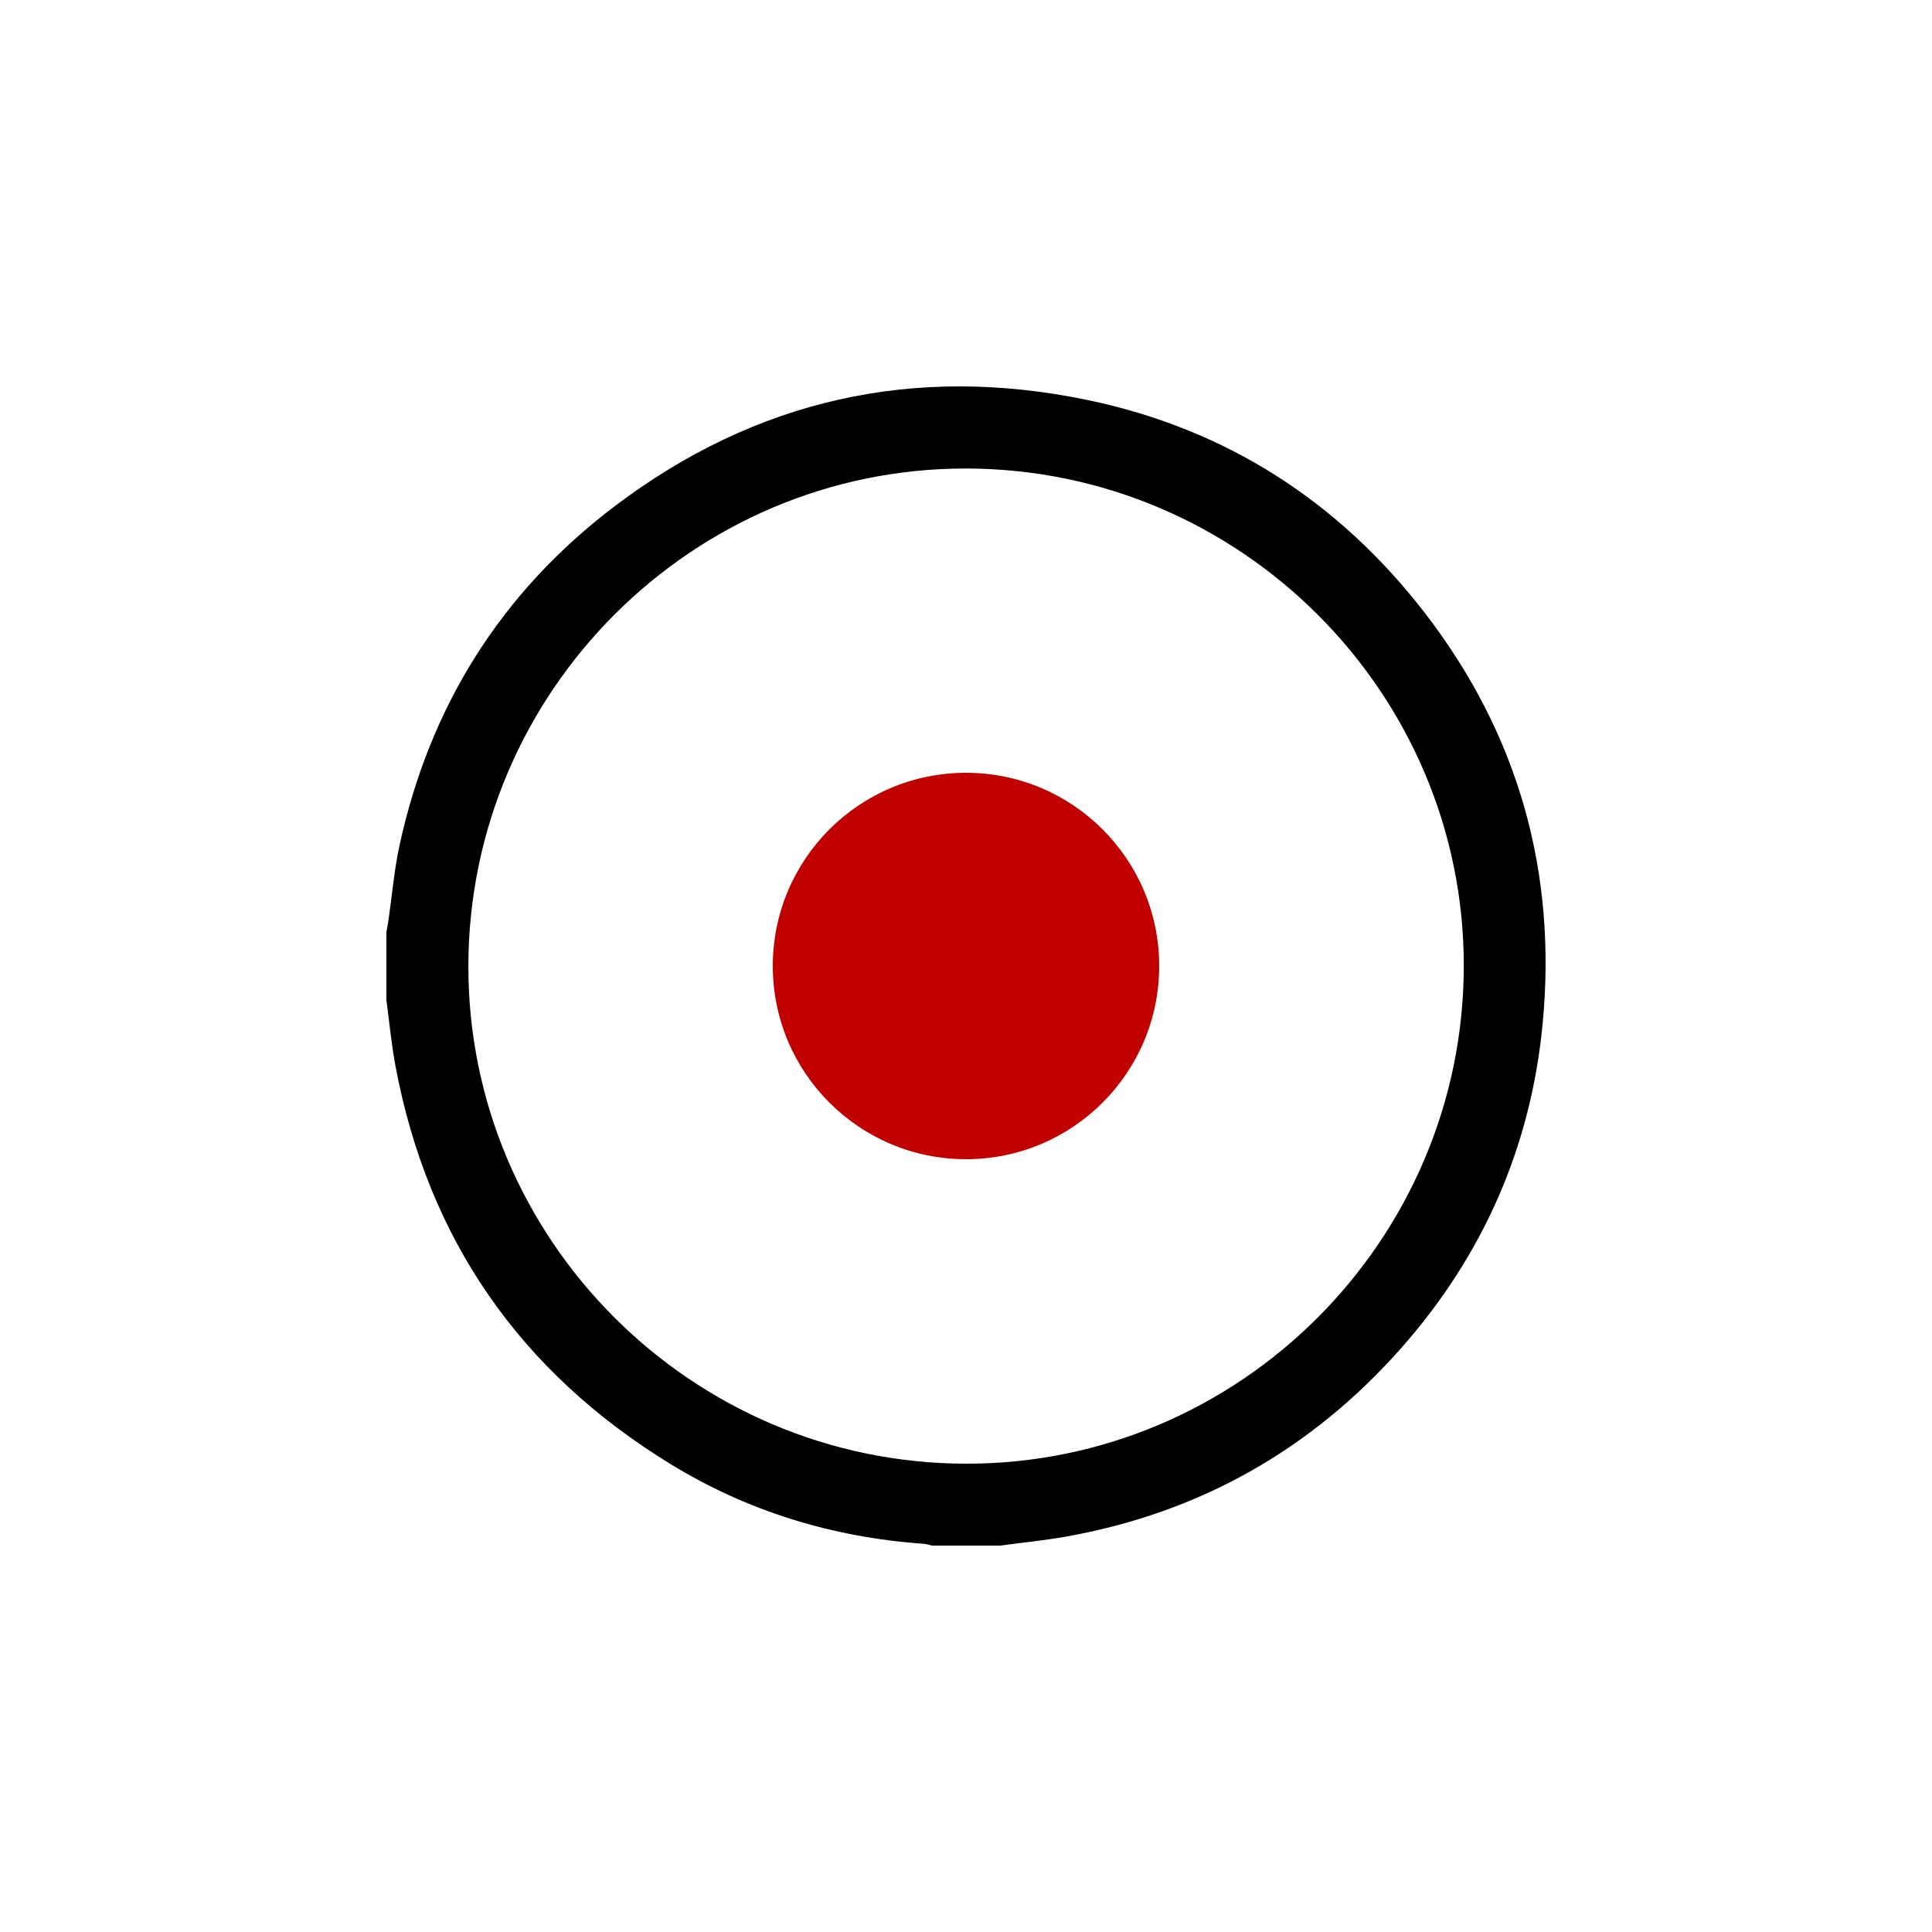 <svg width="40" height="40" viewBox="0 0 40 40" fill="none" xmlns="http://www.w3.org/2000/svg">
<path d="M8 20.705C8 20.237 8 19.768 8 19.299C8.014 19.216 8.031 19.134 8.043 19.05C8.118 18.534 8.161 18.01 8.272 17.501C8.898 14.62 10.379 12.259 12.726 10.481C15.646 8.269 18.935 7.535 22.521 8.283C25.392 8.882 27.725 10.386 29.511 12.705C31.438 15.21 32.24 18.063 31.938 21.203C31.694 23.746 30.706 25.992 29.011 27.91C27.152 30.012 24.837 31.321 22.069 31.814C21.617 31.894 21.159 31.939 20.705 32H19.298C19.238 31.987 19.178 31.966 19.117 31.962C17.24 31.829 15.484 31.293 13.881 30.311C10.772 28.405 8.859 25.659 8.187 22.066C8.103 21.616 8.061 21.159 8 20.705ZM19.994 30.304C25.66 30.315 30.296 25.686 30.306 20.009C30.316 14.345 25.686 9.71 20.009 9.7C14.343 9.69 9.706 14.318 9.697 19.995C9.687 25.659 14.316 30.294 19.994 30.304Z" fill="black"/>
<circle cx="20" cy="20" r="4" fill="#C00100"/>
</svg>
